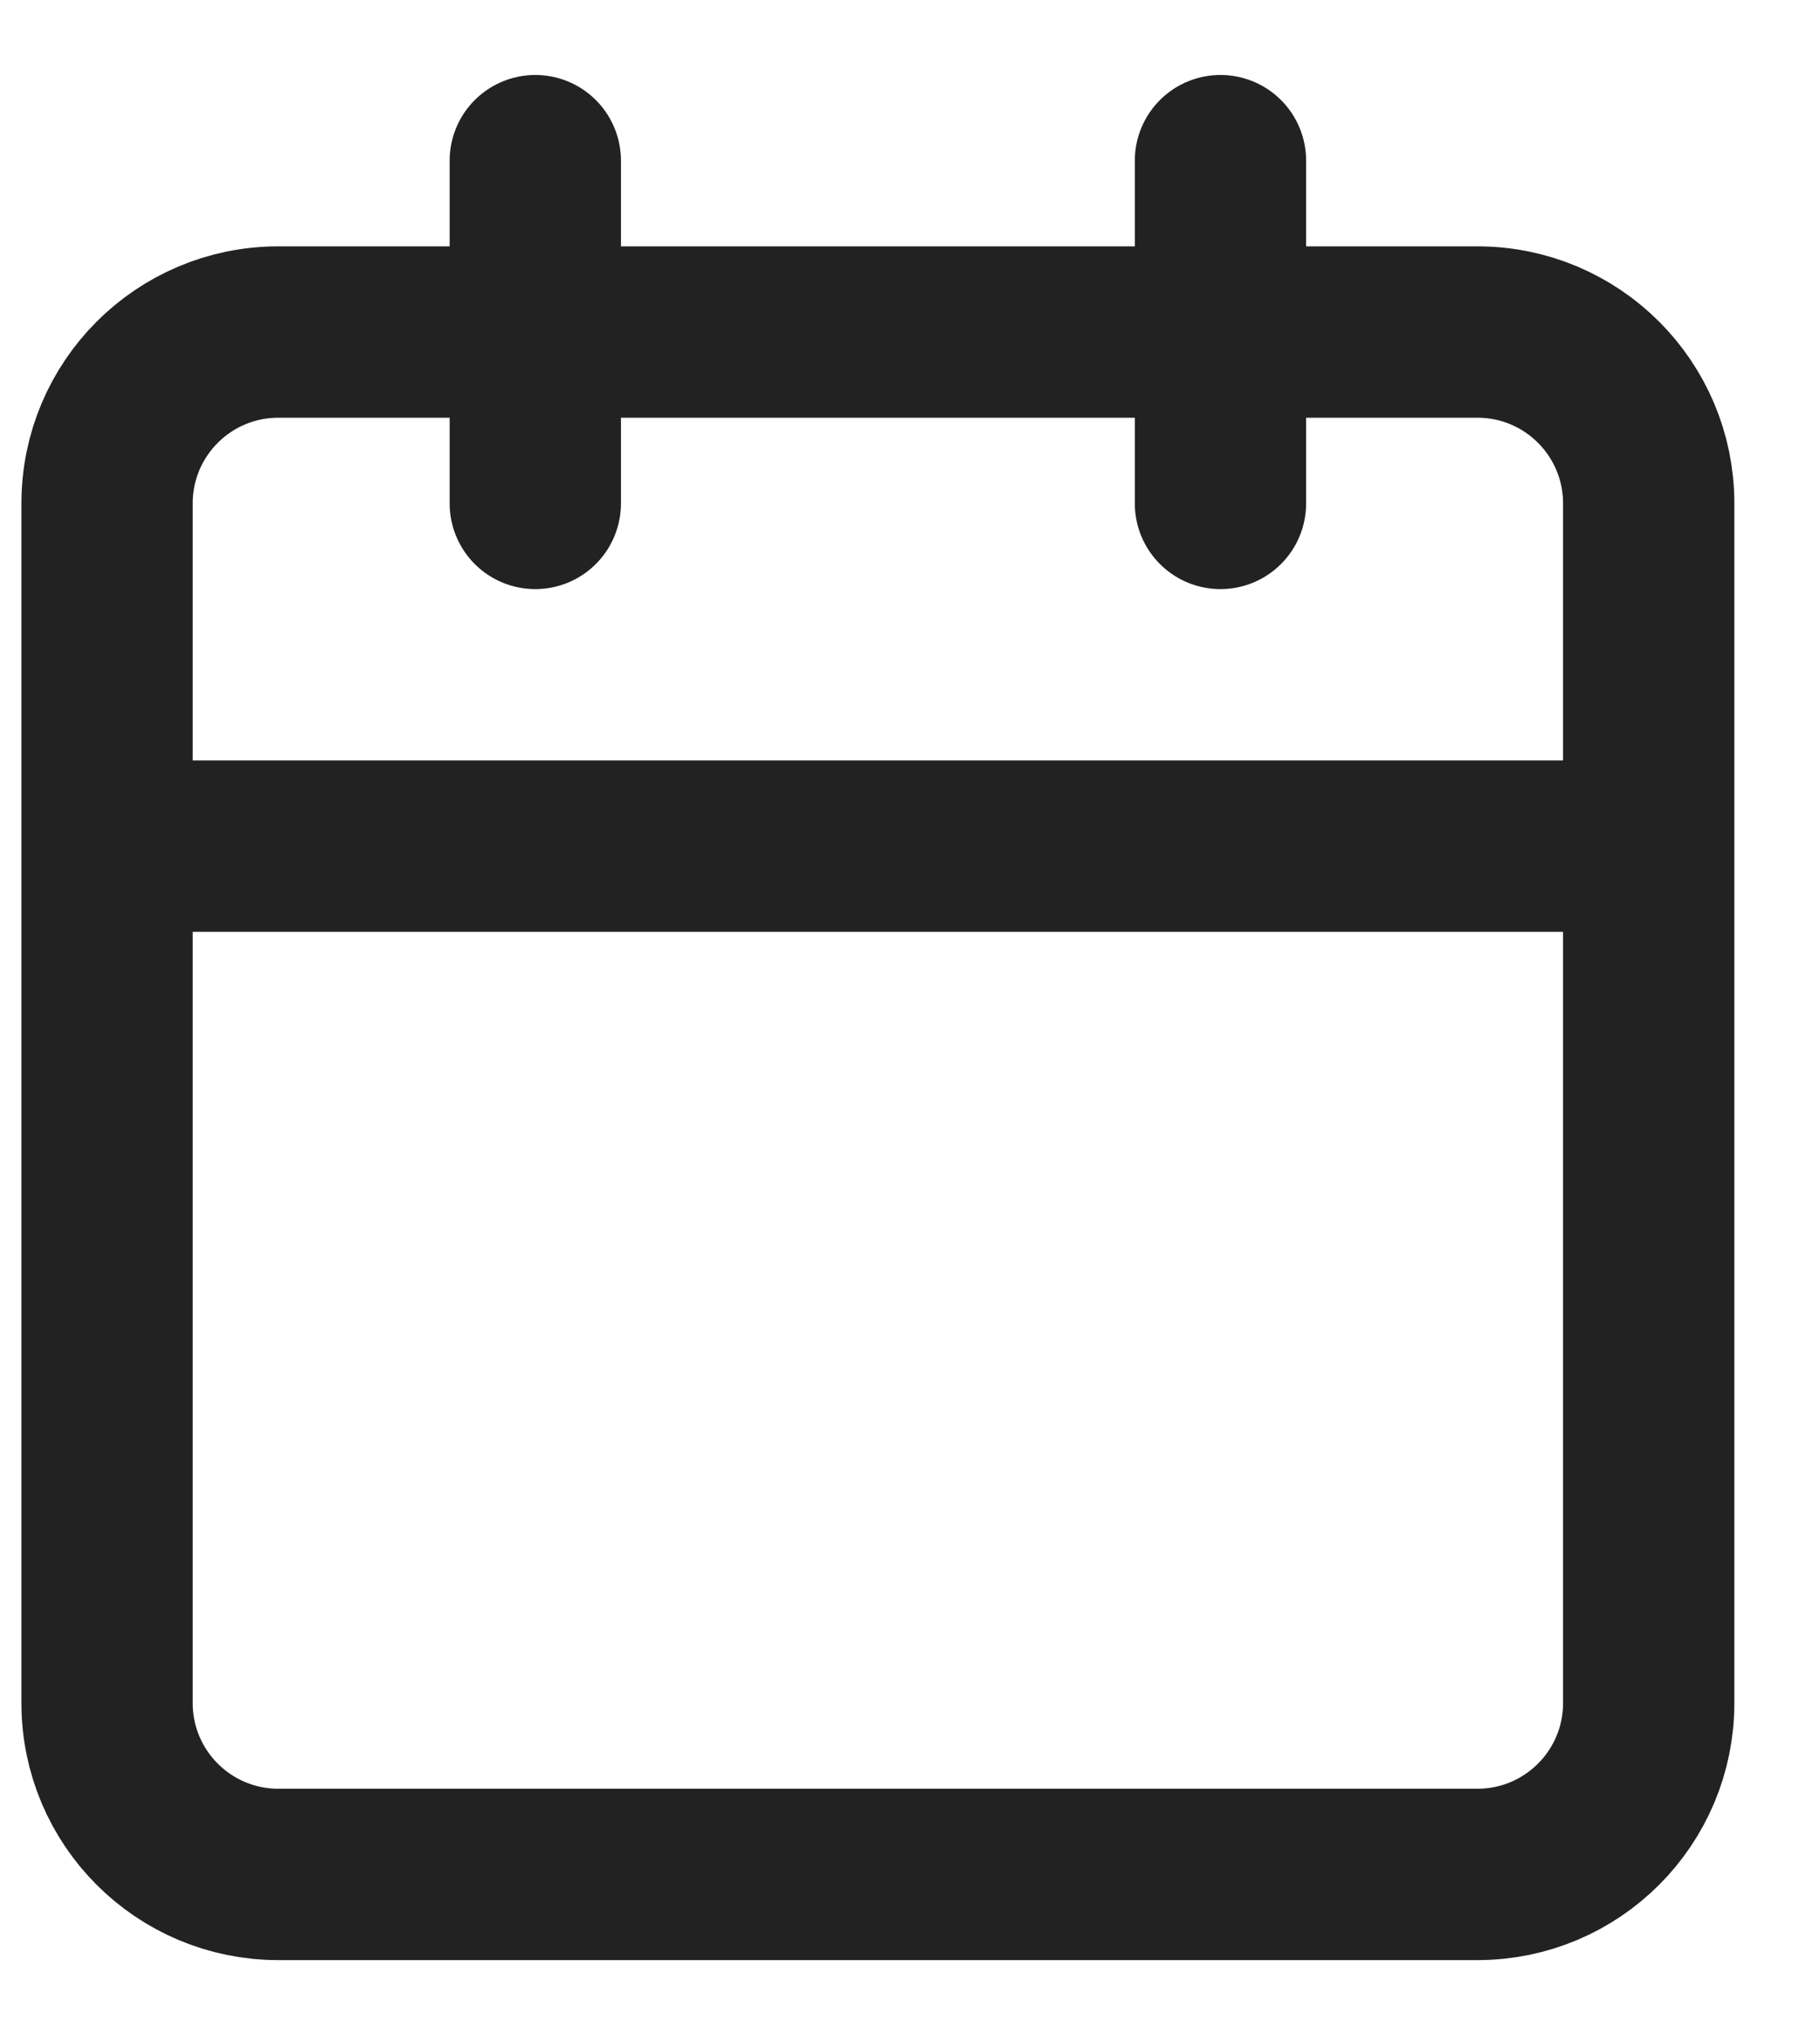 <svg width="17" height="19" viewBox="0 0 17 19" fill="none" xmlns="http://www.w3.org/2000/svg">
<path id="Icon" d="M11.4 1.5V4.7M5 1.5V4.7M1 7.9H15.4M2.6 3.1H13.8C14.684 3.1 15.4 3.816 15.4 4.7V15.9C15.4 16.784 14.684 17.5 13.8 17.5H2.6C1.716 17.5 1 16.784 1 15.9V4.7C1 3.816 1.716 3.1 2.6 3.1Z" stroke="#222222" stroke-width="1.6" stroke-linecap="round" stroke-linejoin="round"/>
</svg>
